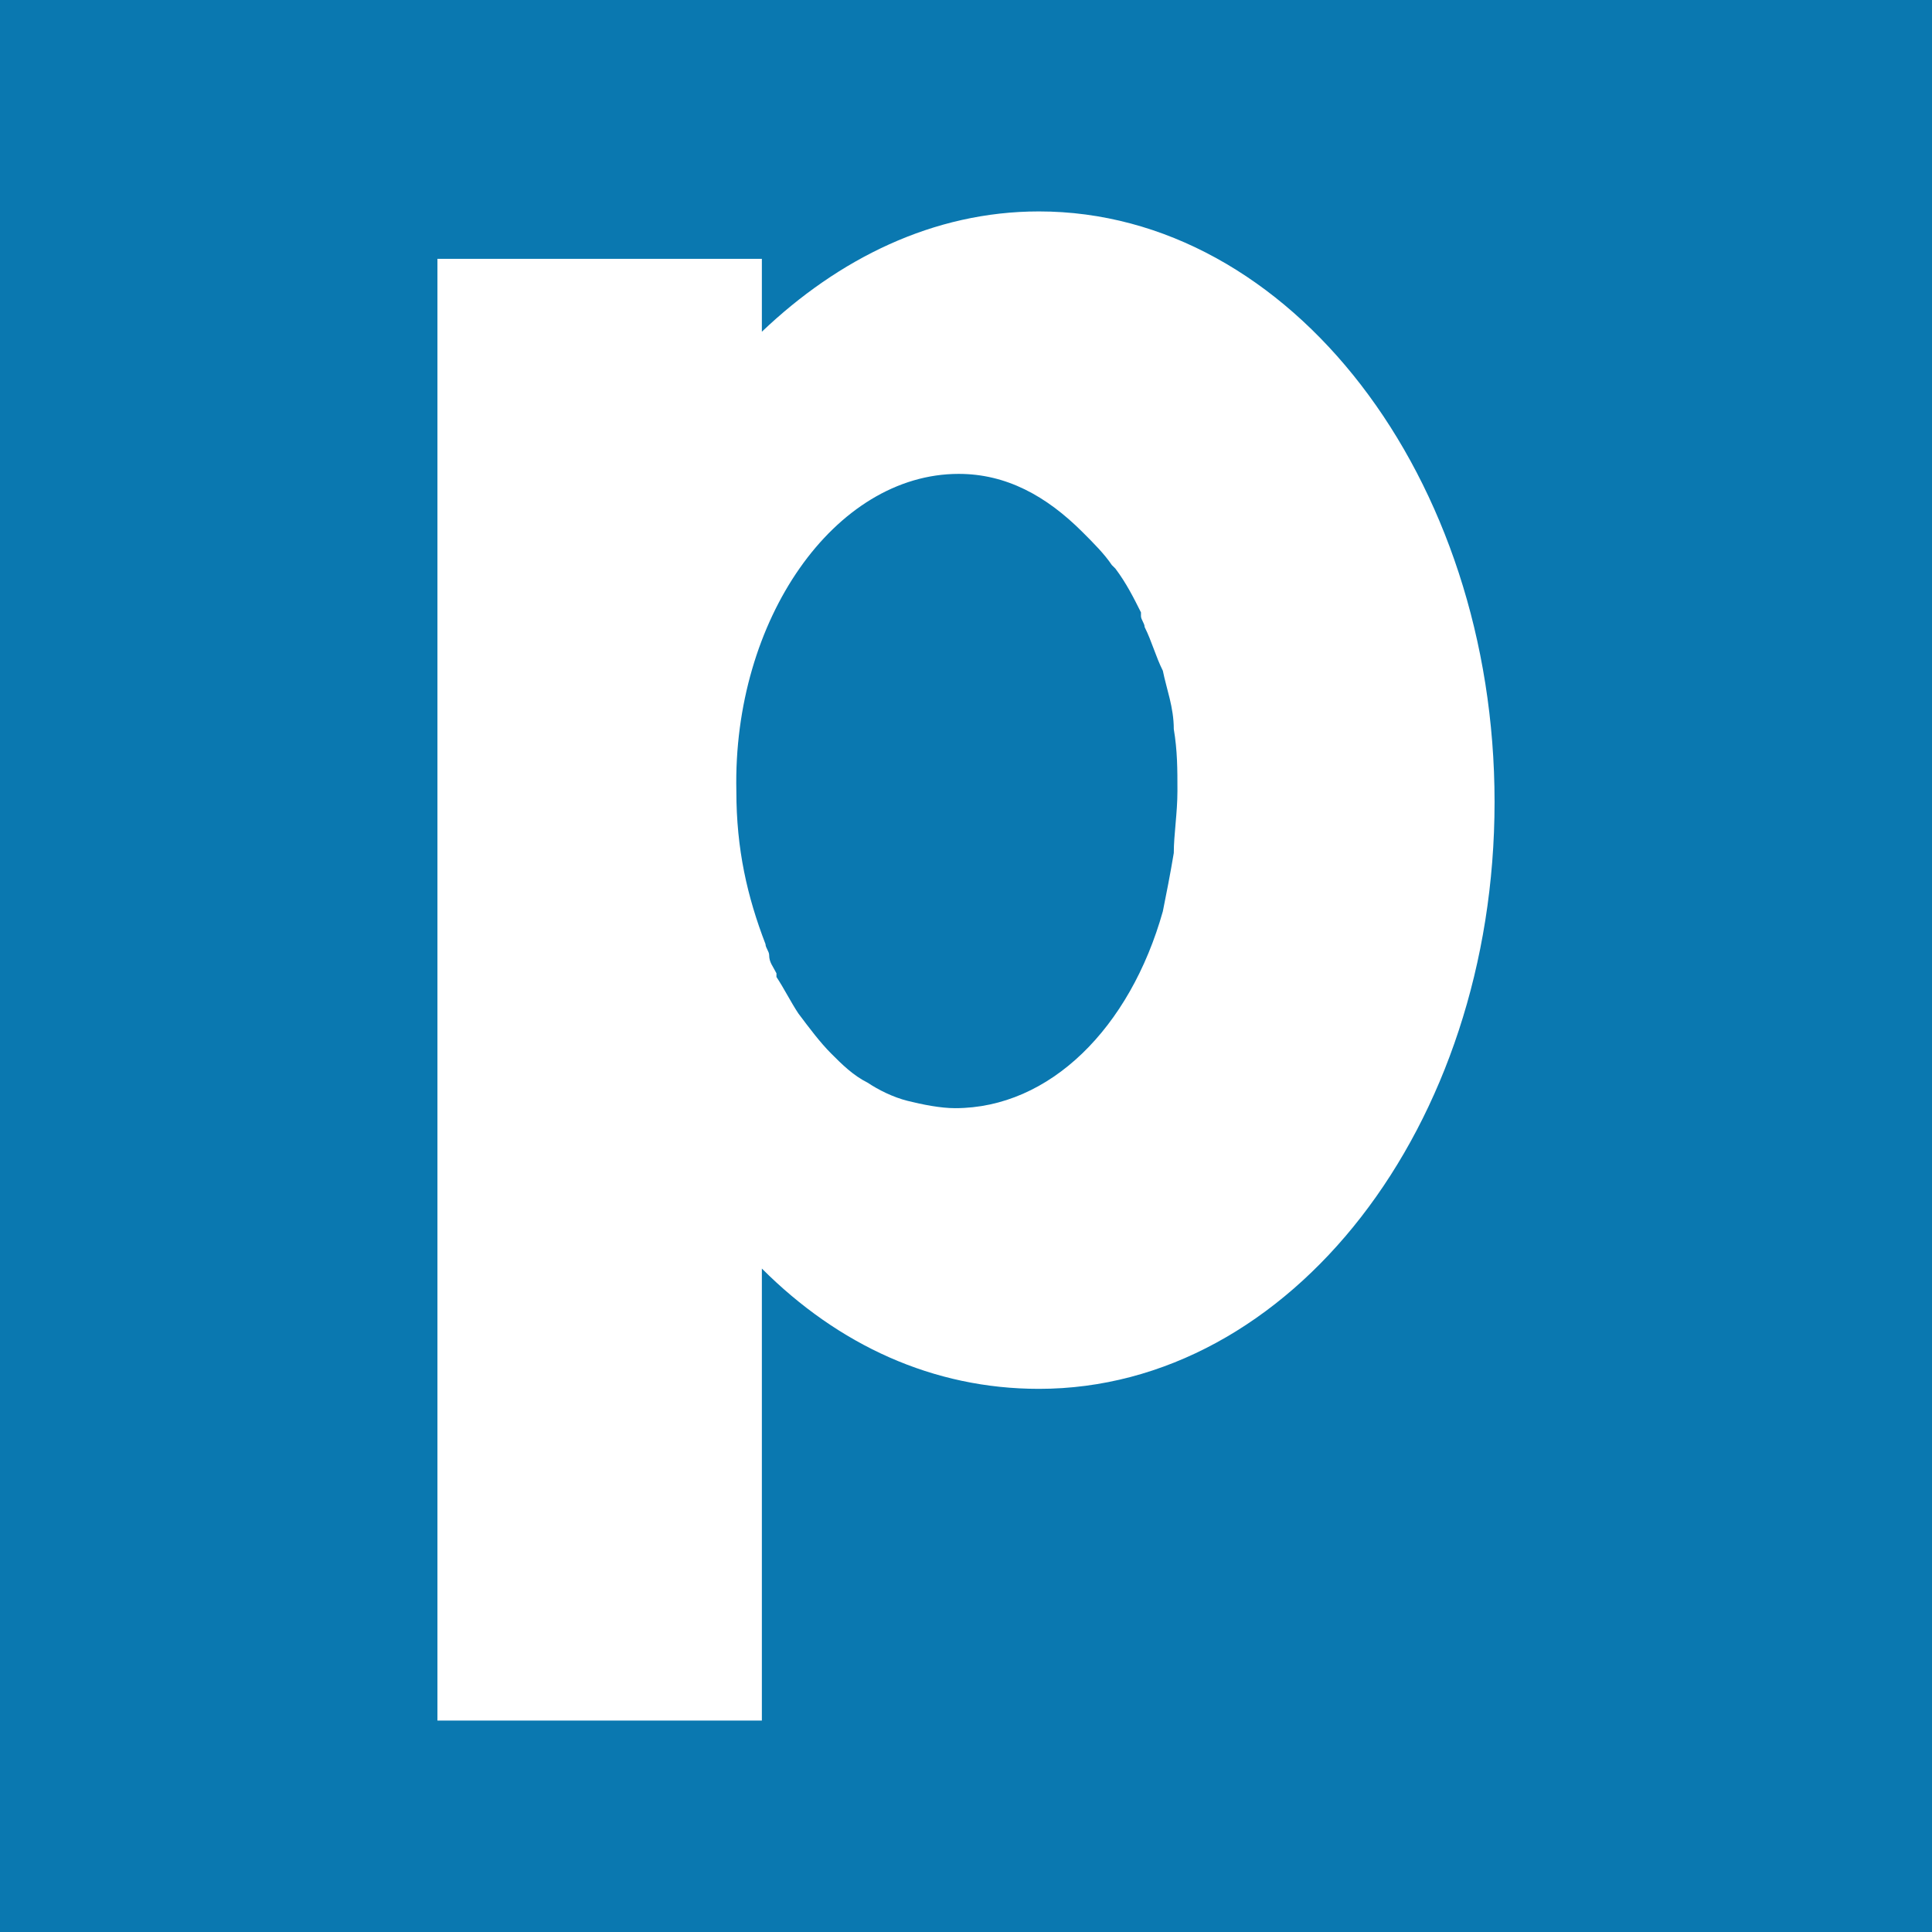 <?xml version="1.0" encoding="utf-8"?>
<!-- Generator: Adobe Illustrator 27.7.0, SVG Export Plug-In . SVG Version: 6.00 Build 0)  -->
<svg version="1.1" id="Layer_1" xmlns="http://www.w3.org/2000/svg" xmlns:xlink="http://www.w3.org/1999/xlink" x="0px" y="0px"
	 viewBox="0 0 53 53" style="enable-background:new 0 0 53 53;" xml:space="preserve">
<style type="text/css">
	.st0{fill:#0A78B0;}
	.st1{fill-rule:evenodd;clip-rule:evenodd;fill:#FFFFFF;}
</style>
<rect class="st0" width="53" height="53"/>
<path id="path2997" class="st1" d="M28.5,5.8c-2.9,0-5.5,1.3-7.6,3.3V7.1H12v37.5v2.3v0.3h8.9v-0.3h0V34.8c2.1,2.1,4.7,3.3,7.6,3.3
	C35.4,38.1,41,30.9,41,22C41,13.1,35.4,5.8,28.5,5.8L28.5,5.8z M26.3,13c1.3,0,2.4,0.6,3.4,1.6c0.3,0.3,0.6,0.6,0.8,0.9
	c0,0,0.1,0.1,0.1,0.1c0,0,0,0,0,0c0.3,0.4,0.5,0.8,0.7,1.2c0,0,0,0.1,0,0.1c0,0.1,0.1,0.2,0.1,0.3c0.2,0.4,0.3,0.8,0.5,1.2
	c0.1,0.5,0.3,1,0.3,1.6c0,0,0,0,0,0c0.1,0.6,0.1,1.1,0.1,1.7c0,0,0,0,0,0c0,0.6-0.1,1.2-0.1,1.7c0,0,0,0,0,0
	c-0.1,0.6-0.2,1.1-0.3,1.6c0,0,0,0,0,0c-0.9,3.2-3.1,5.4-5.7,5.4c-0.4,0-0.9-0.1-1.3-0.2c-0.4-0.1-0.8-0.3-1.1-0.5c0,0,0,0,0,0
	c-0.4-0.2-0.7-0.5-1-0.8c-0.3-0.3-0.6-0.7-0.9-1.1c-0.2-0.3-0.4-0.7-0.6-1c0,0,0-0.1,0-0.1c-0.1-0.2-0.2-0.3-0.2-0.5
	c0-0.1-0.1-0.2-0.1-0.3v0c-0.5-1.3-0.8-2.6-0.8-4.2C20.1,17,22.9,13,26.3,13L26.3,13z"/>
</svg>
